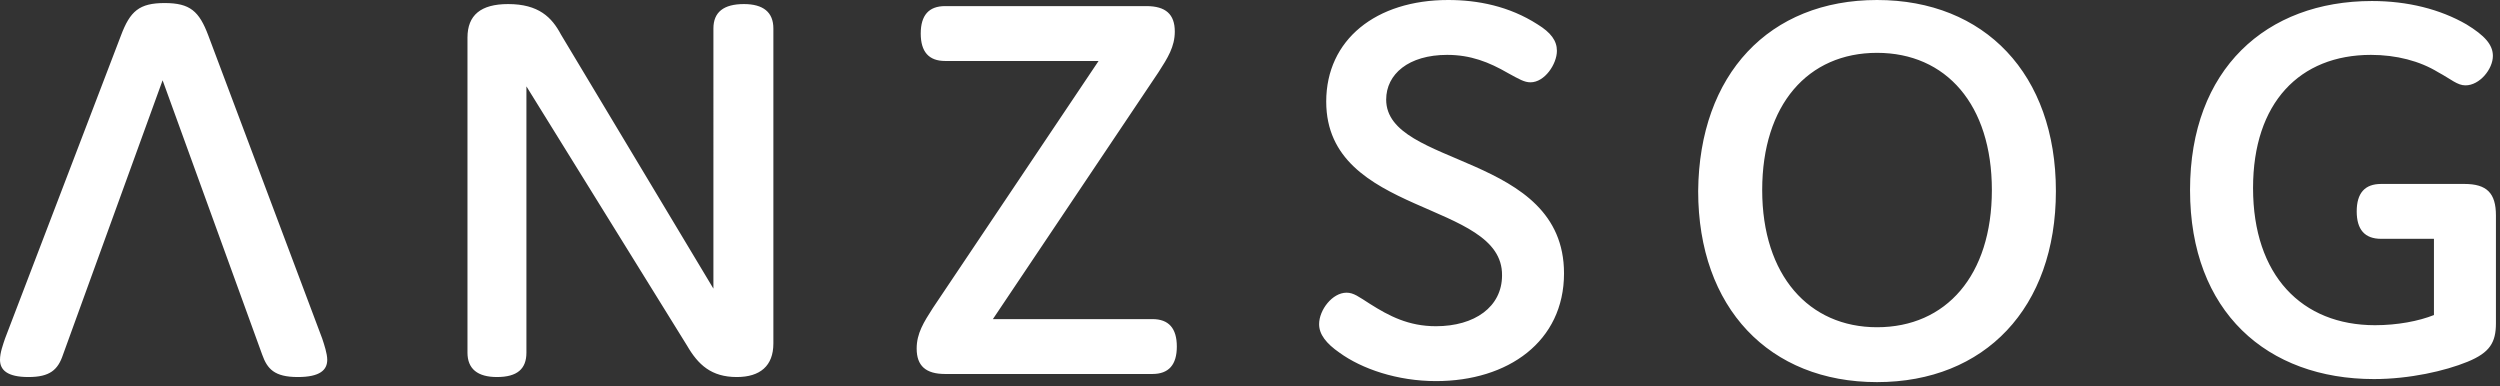 <svg width="246" height="38" xmlns="http://www.w3.org/2000/svg"><rect width="100%" height="100%" fill="#333333" stroke="none"/><g fill="#FFF" fill-rule="nonzero"><path d="M51.8 34.7c0 1.6-.9 2.4-2.9 2.4-1.9 0-2.9-.8-2.9-2.4v-31c0-2.2 1.3-3.3 4-3.3 3 0 4.3 1.3 5.2 3l15 25V2.8c0-1.6 1-2.4 3-2.4 1.9 0 2.9.8 2.9 2.4v31c0 2.2-1.3 3.3-3.6 3.3-2.5 0-3.8-1.2-4.9-3.1L51.8 8.5v26.2ZM113.4 31.4c1.6 0 2.4.9 2.4 2.7 0 1.8-.8 2.7-2.4 2.7H93c-1.9 0-2.8-.8-2.8-2.5 0-1.5.7-2.6 1.6-4L108.1 6H93c-1.6 0-2.4-.9-2.4-2.7 0-1.8.8-2.7 2.4-2.7h19.8c1.9 0 2.8.8 2.8 2.5 0 1.5-.7 2.6-1.6 4L97.7 31.4h15.7ZM130.5 10c0-6.1 4.9-10 12-10 2.9 0 6 .6 8.8 2.4 1.3.8 1.9 1.6 1.9 2.6 0 1.3-1.2 3.1-2.6 3.1-.6 0-1.1-.3-2.2-.9-1.9-1.1-3.7-1.8-6-1.8-3.8 0-6 1.9-6 4.4 0 6.7 17.5 5.2 17.5 17.1 0 6.7-5.5 10.6-12.6 10.6-3.8 0-7.3-1.2-9.5-2.8-1.3-.9-2-1.8-2-2.8 0-1.4 1.3-3.1 2.7-3.1.7 0 1.2.4 2.3 1.1 1.9 1.2 3.8 2.2 6.5 2.2 3.8 0 6.5-1.9 6.5-5 .1-7.4-17.3-5.8-17.3-17.1ZM184.7 0c10.6 0 17.6 7.3 17.6 18.8s-7 18.8-17.6 18.8c-10.6 0-17.6-7.3-17.6-18.8.1-11.5 7-18.8 17.6-18.8Zm0 32.2c6.8 0 11.3-5.1 11.3-13.5s-4.5-13.5-11.3-13.5c-6.8 0-11.3 5.1-11.3 13.5s4.6 13.5 11.3 13.5ZM234.3 23.5c-1.6 0-2.4-.9-2.4-2.7 0-1.8.8-2.7 2.4-2.7h8.2c2.2 0 3.1.9 3.1 3.1v10.6c0 1.9-.6 2.9-2.8 3.8-2.2.9-5.7 1.7-9.2 1.7-10.5 0-18.1-6.6-18.1-18.6C215.5 6.8 223 .1 233.4.1c3.5 0 6.7.8 9.3 2.3 1.8 1.1 2.6 2 2.6 3.1 0 1.3-1.3 2.9-2.7 2.9-.8 0-1.4-.6-2.7-1.3-1.8-1.1-4.1-1.7-6.6-1.7-7 0-11.6 4.7-11.6 13.1 0 8.6 4.8 13.5 12 13.5 2.2 0 4.3-.4 5.8-1v-7.5h-5.2ZM31.7 33.3 20.5 3.5C19.6 1.1 18.7.3 16.2.3s-3.4.8-4.3 3.2L.5 33.3c-.2.6-.5 1.4-.5 2.1 0 1 .7 1.7 2.8 1.7 2.1 0 2.9-.7 3.4-2.2l9.8-27 9.8 27c.5 1.4 1.2 2.2 3.5 2.2 2.2 0 2.9-.7 2.9-1.7 0-.6-.3-1.5-.5-2.1Z"/></g></svg>